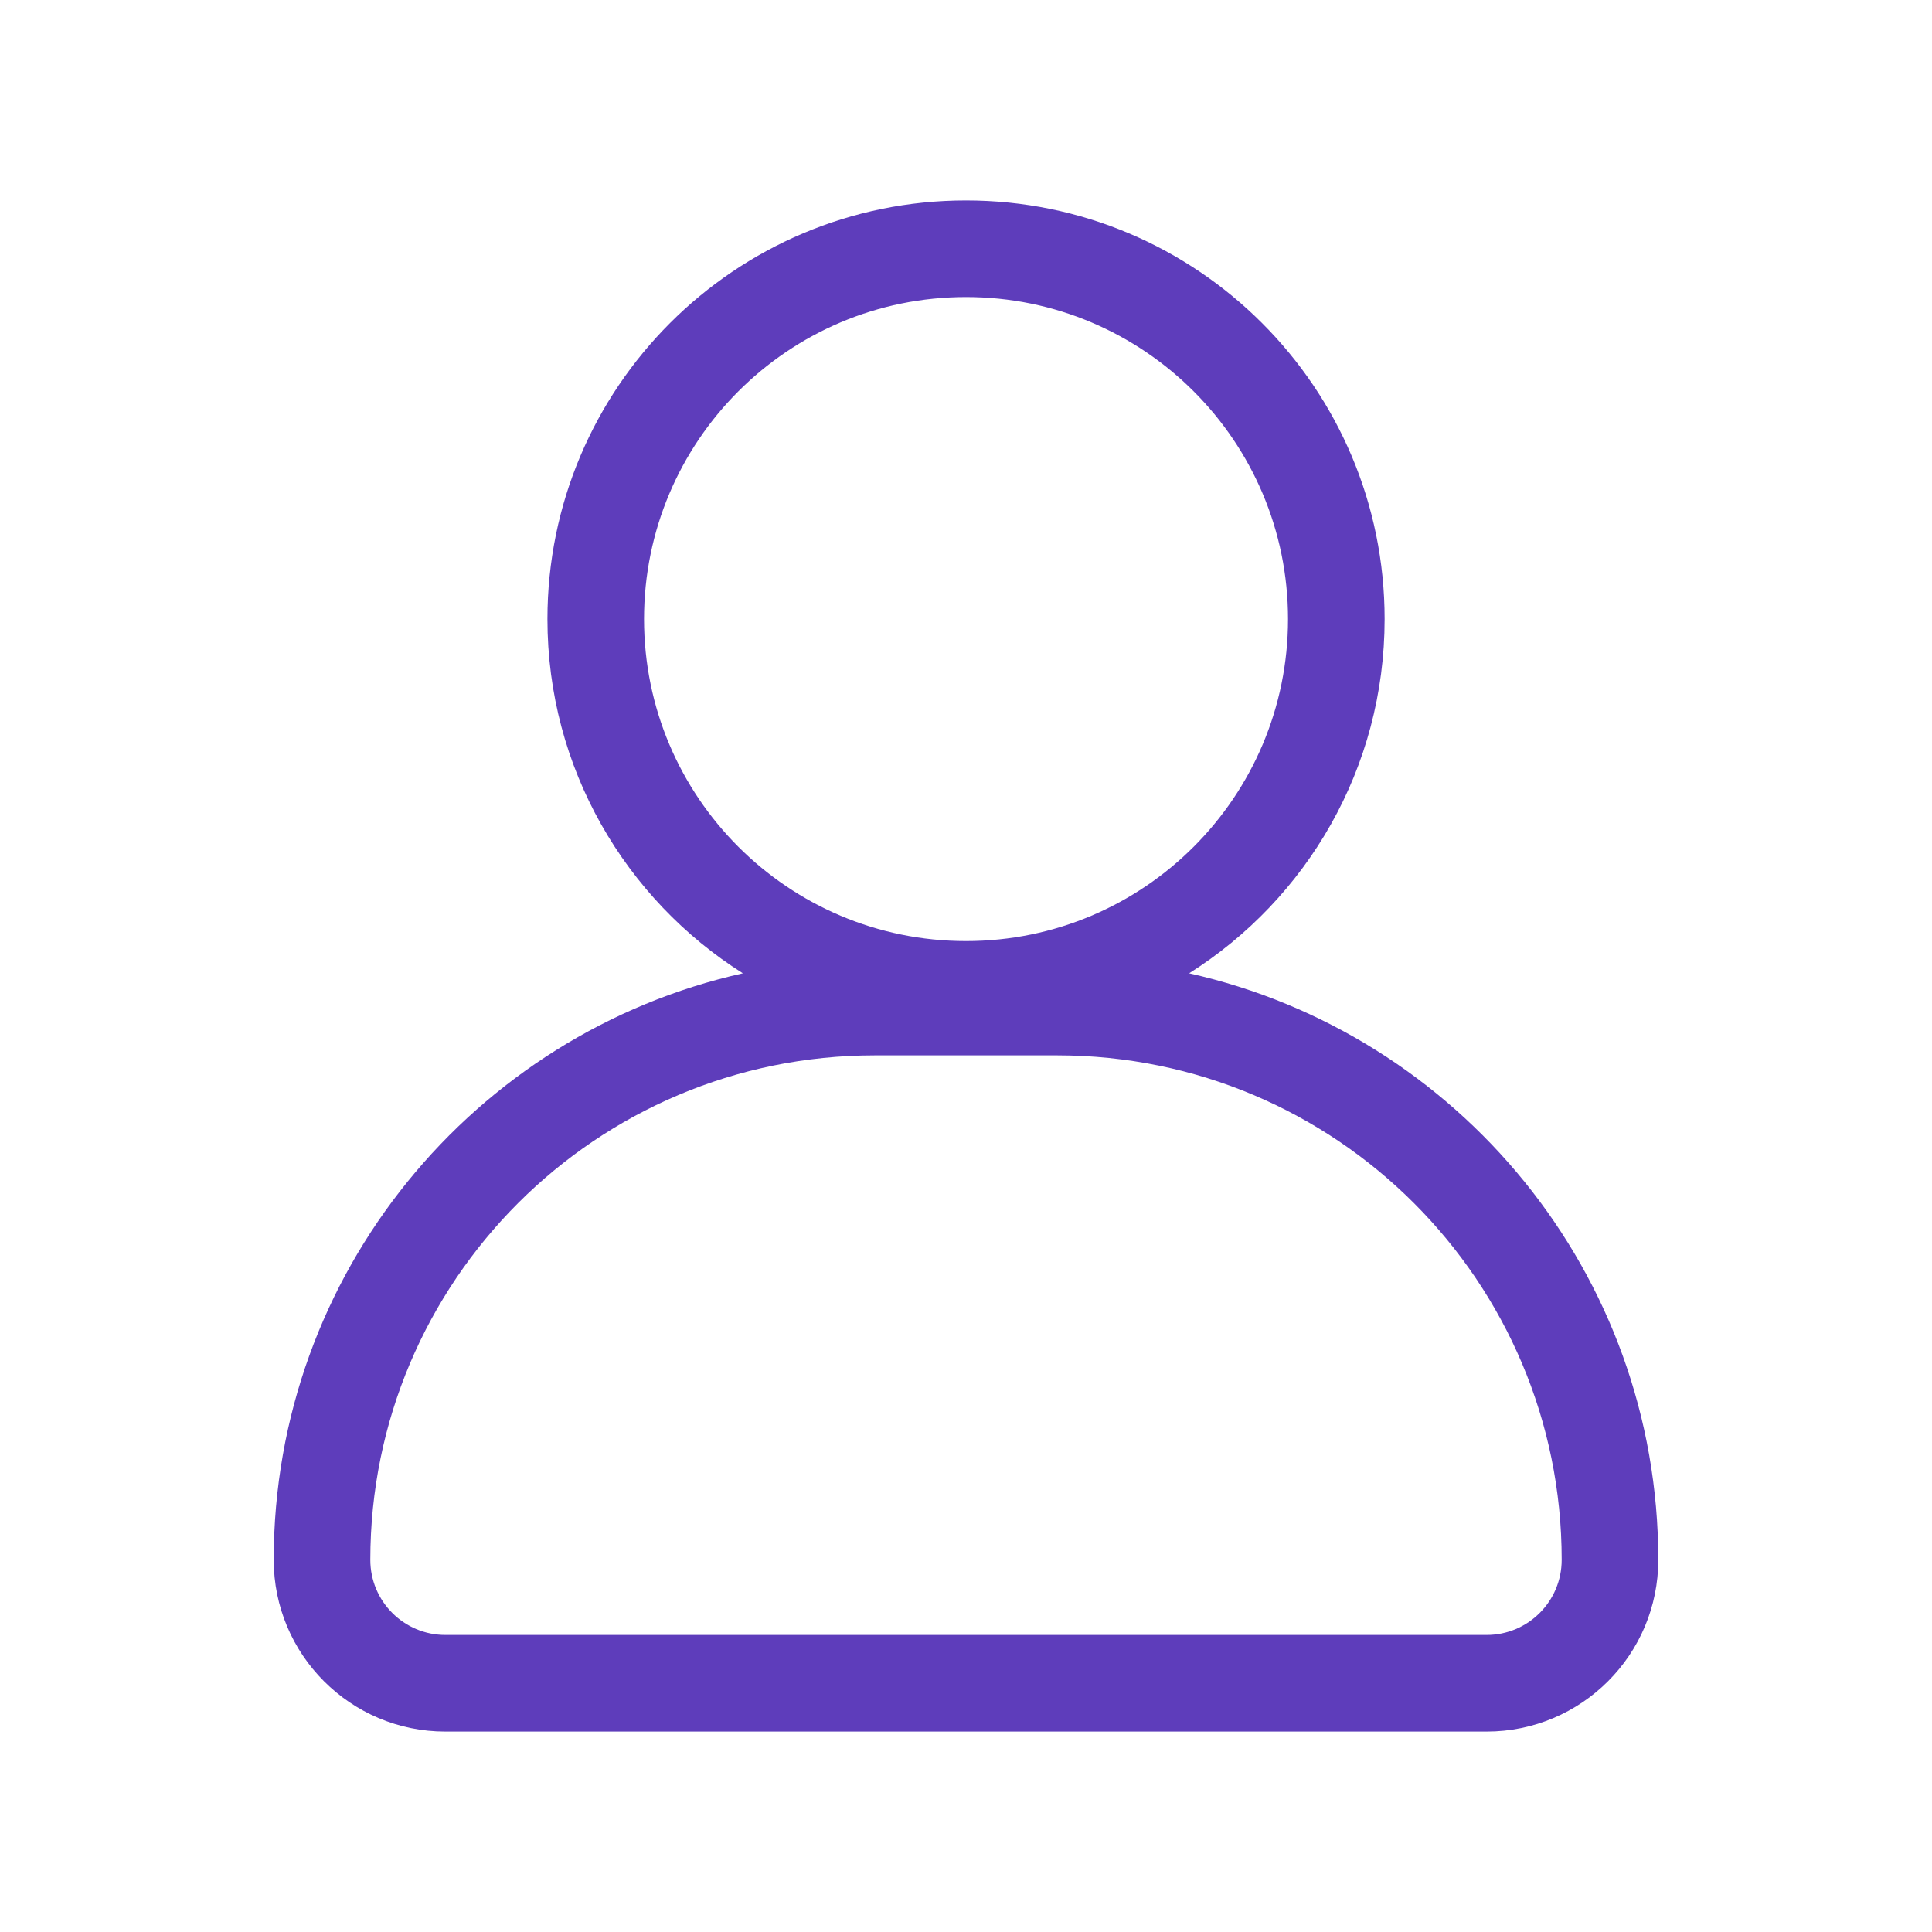 <svg width="40" height="40" viewBox="0 0 40 40" fill="none" xmlns="http://www.w3.org/2000/svg">
<path fill-rule="evenodd" clip-rule="evenodd" d="M26.667 12.817C26.667 16.499 23.682 19.484 20 19.484C16.318 19.484 13.334 16.499 13.334 12.817C13.334 9.135 16.318 6.15 20 6.15C23.682 6.15 26.667 9.135 26.667 12.817ZM24.62 20.151C27.052 18.616 28.667 15.905 28.667 12.817C28.667 8.03 24.787 4.15 20 4.15C15.214 4.15 11.334 8.03 11.334 12.817C11.334 15.905 12.949 18.616 15.38 20.151C9.821 21.396 5.667 26.36 5.667 32.295C5.667 34.258 7.259 35.85 9.222 35.85H30.778C32.742 35.85 34.333 34.258 34.333 32.295C34.333 26.36 30.179 21.396 24.62 20.151ZM18.111 21.85H21.889C27.657 21.85 32.333 26.526 32.333 32.295C32.333 33.154 31.637 33.85 30.778 33.85H9.222C8.363 33.85 7.667 33.154 7.667 32.295C7.667 26.526 12.343 21.85 18.111 21.85Z" fill="#5E3DBB"/>
</svg>
